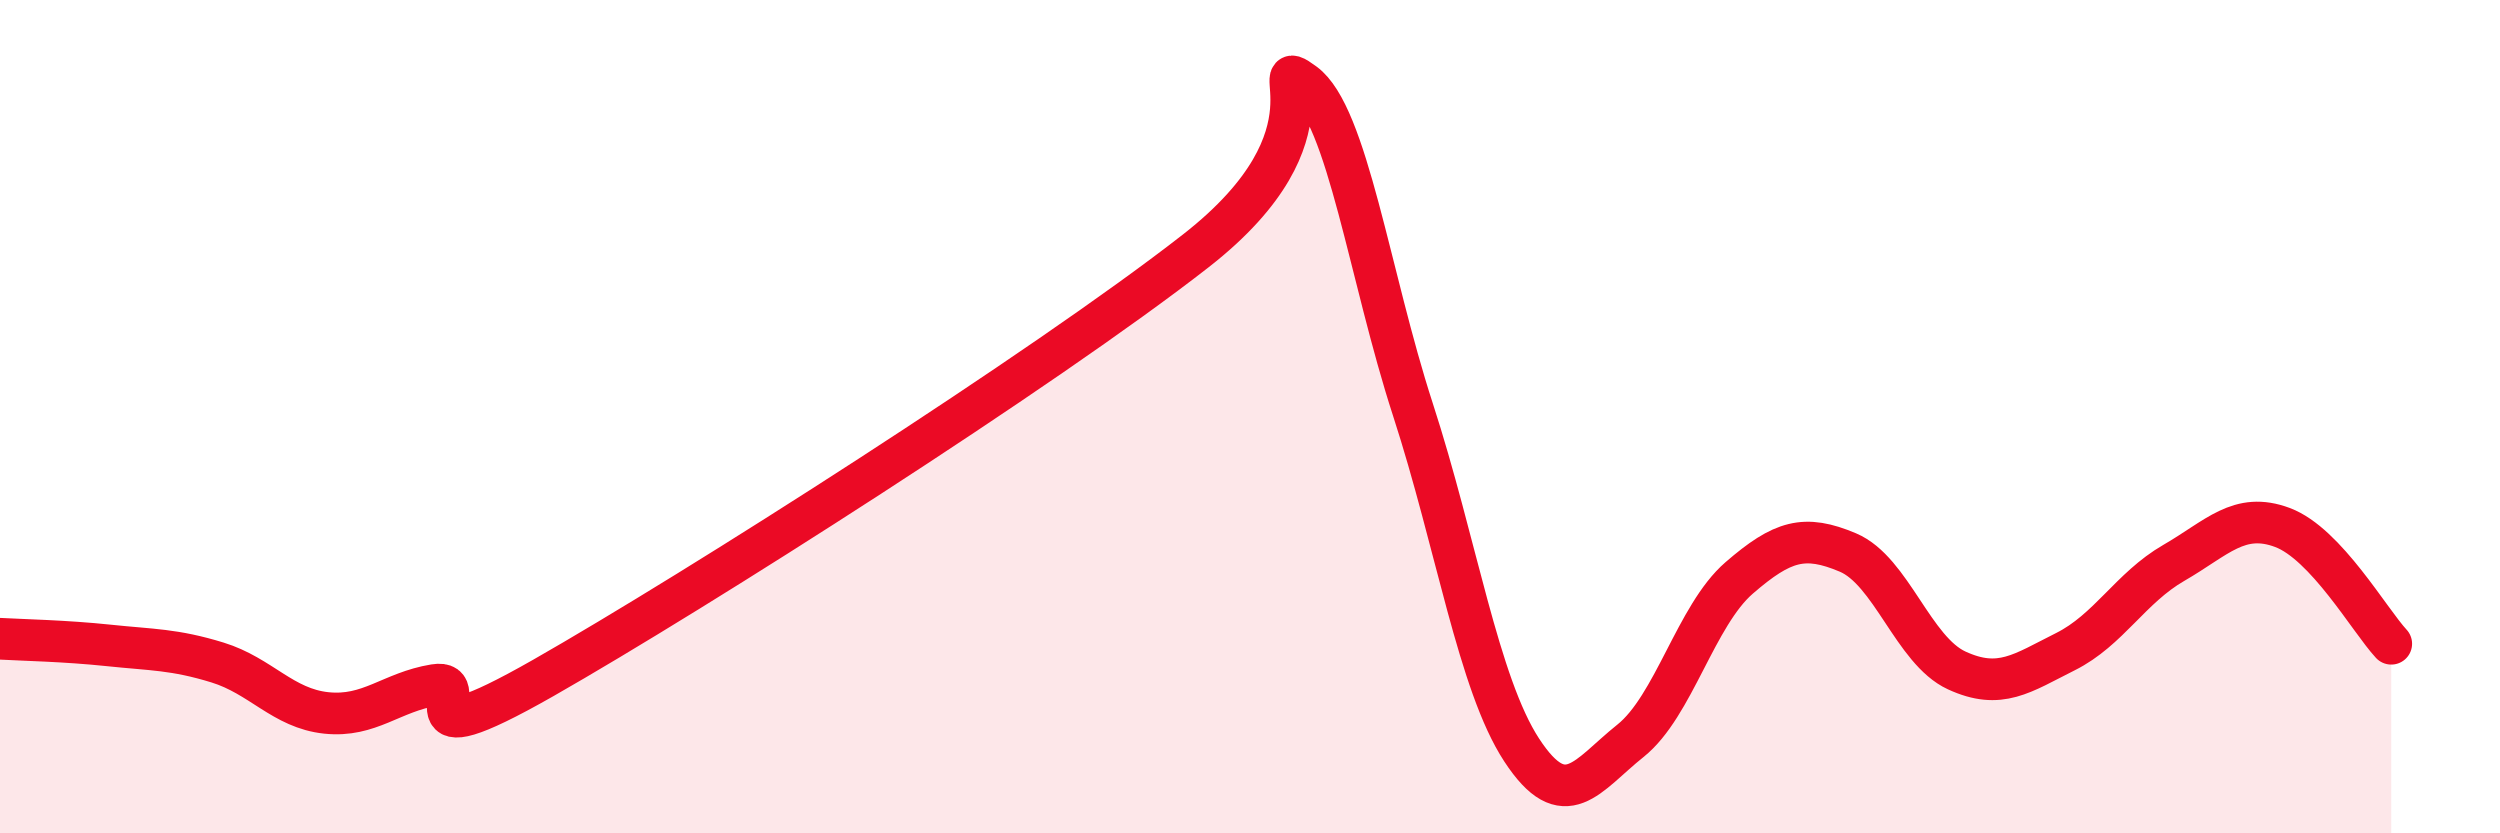 
    <svg width="60" height="20" viewBox="0 0 60 20" xmlns="http://www.w3.org/2000/svg">
      <path
        d="M 0,15.33 C 0.52,15.36 1.57,15.38 2.61,15.49 C 3.65,15.6 4.18,15.58 5.22,15.9 C 6.26,16.22 6.79,17 7.83,17.11 C 8.87,17.22 9.39,16.61 10.43,16.44 C 11.47,16.27 9.39,18.35 13.04,16.27 C 16.69,14.19 25.05,8.87 28.7,6.02 C 32.35,3.17 30.26,1.24 31.3,2 C 32.34,2.76 32.87,6.63 33.91,9.83 C 34.95,13.03 35.48,16.41 36.52,18 C 37.56,19.59 38.09,18.61 39.13,17.78 C 40.17,16.95 40.7,14.77 41.74,13.87 C 42.78,12.97 43.31,12.82 44.35,13.26 C 45.39,13.7 45.92,15.61 46.96,16.09 C 48,16.57 48.53,16.16 49.57,15.64 C 50.61,15.12 51.13,14.11 52.17,13.51 C 53.21,12.91 53.74,12.27 54.78,12.66 C 55.82,13.05 56.87,14.89 57.39,15.45L57.39 20L0 20Z"
        fill="#EB0A25"
        opacity="0.1"
        stroke-linecap="round"
        stroke-linejoin="round"
      />
      <path
        d="M 0,15.33 C 0.52,15.36 1.57,15.38 2.61,15.49 C 3.65,15.6 4.18,15.58 5.22,15.9 C 6.26,16.22 6.79,17 7.83,17.11 C 8.87,17.22 9.39,16.61 10.43,16.44 C 11.47,16.27 9.39,18.35 13.04,16.27 C 16.69,14.19 25.05,8.87 28.7,6.02 C 32.35,3.17 30.26,1.24 31.3,2 C 32.34,2.76 32.87,6.63 33.91,9.83 C 34.95,13.03 35.48,16.41 36.52,18 C 37.56,19.59 38.09,18.61 39.13,17.78 C 40.17,16.95 40.7,14.77 41.74,13.87 C 42.78,12.97 43.31,12.82 44.35,13.26 C 45.39,13.7 45.92,15.61 46.96,16.09 C 48,16.57 48.53,16.16 49.57,15.64 C 50.61,15.12 51.13,14.11 52.17,13.51 C 53.21,12.91 53.74,12.27 54.78,12.66 C 55.82,13.05 56.87,14.89 57.39,15.45"
        stroke="#EB0A25"
        stroke-width="1"
        fill="none"
        stroke-linecap="round"
        stroke-linejoin="round"
      />
    </svg>
  